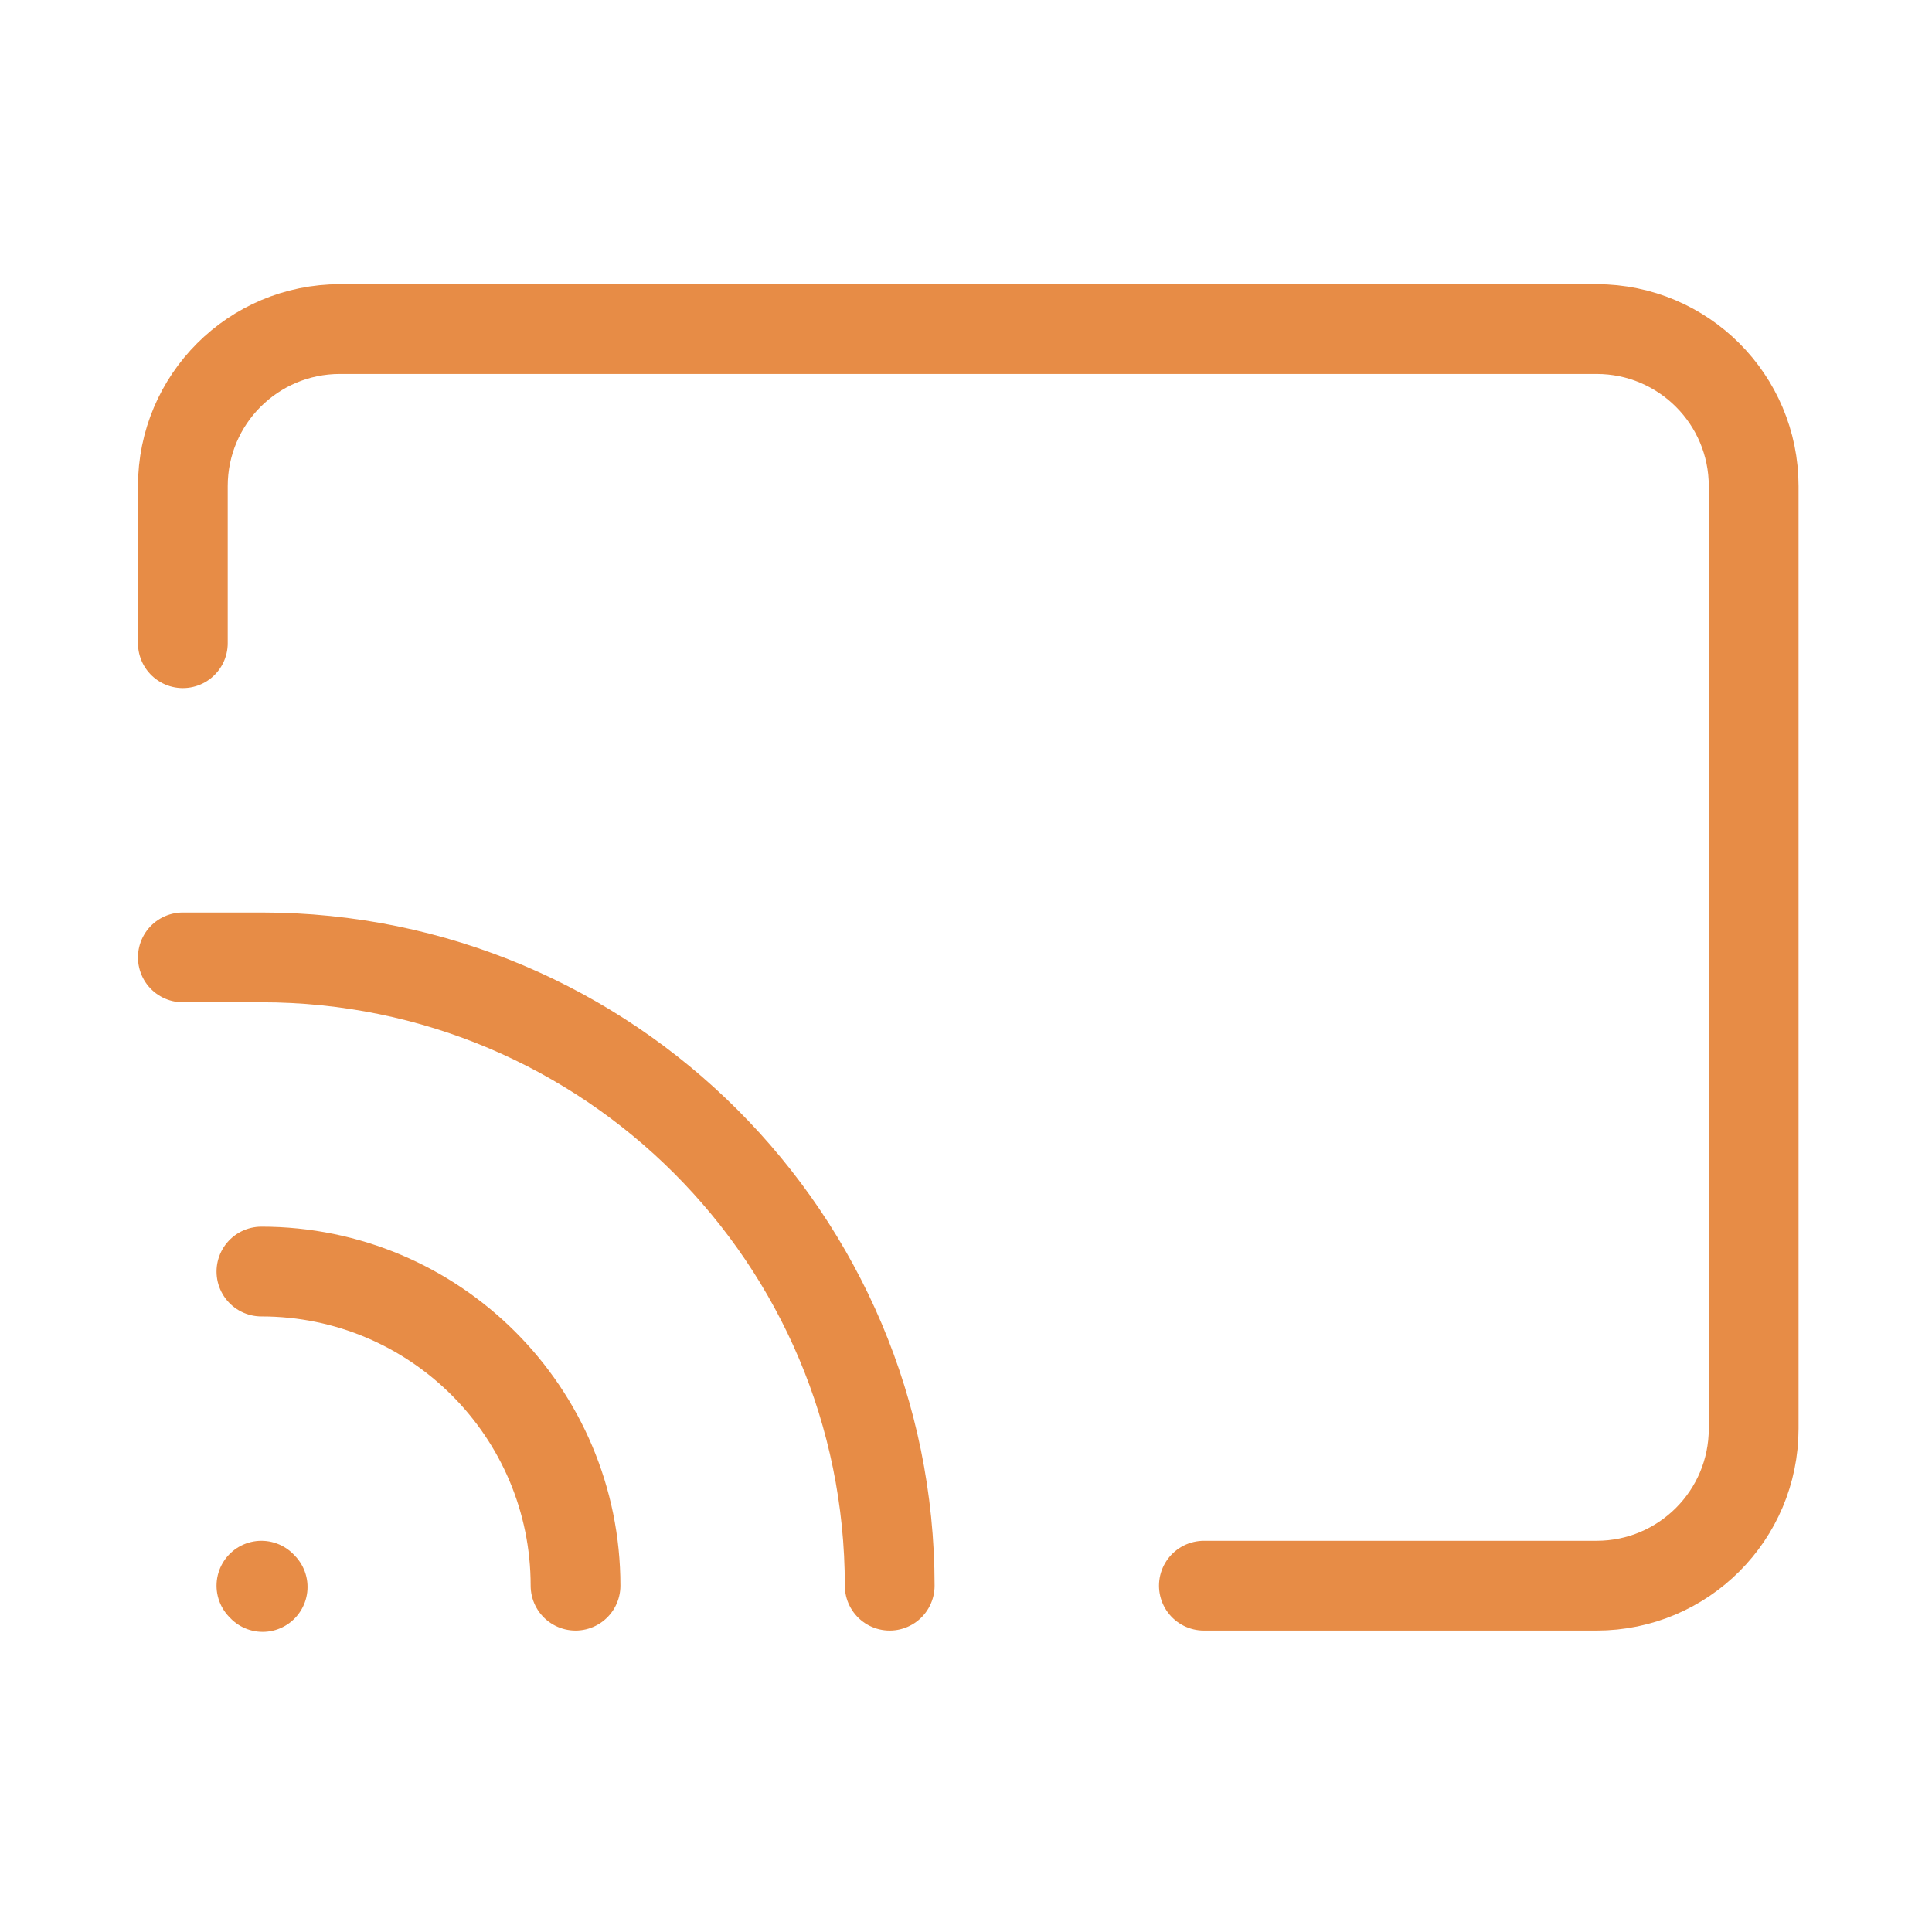 <svg xmlns="http://www.w3.org/2000/svg" width="39" height="39" viewBox="0 0 39 39" fill="none"><path d="M3.691 12.984V9.813C3.691 8.062 5.111 6.643 6.862 6.643H32.229C33.98 6.643 35.4 8.062 35.4 9.813V28.839C35.4 30.59 33.98 32.009 32.229 32.009H24.302M5.277 25.668C8.779 25.668 11.618 28.507 11.618 32.009M3.691 19.326H5.277C12.281 19.326 17.96 25.005 17.96 32.009M5.302 32.035L5.277 32.009" stroke="#E78C46" stroke-width="1.812" stroke-linecap="round" stroke-linejoin="round"></path></svg>